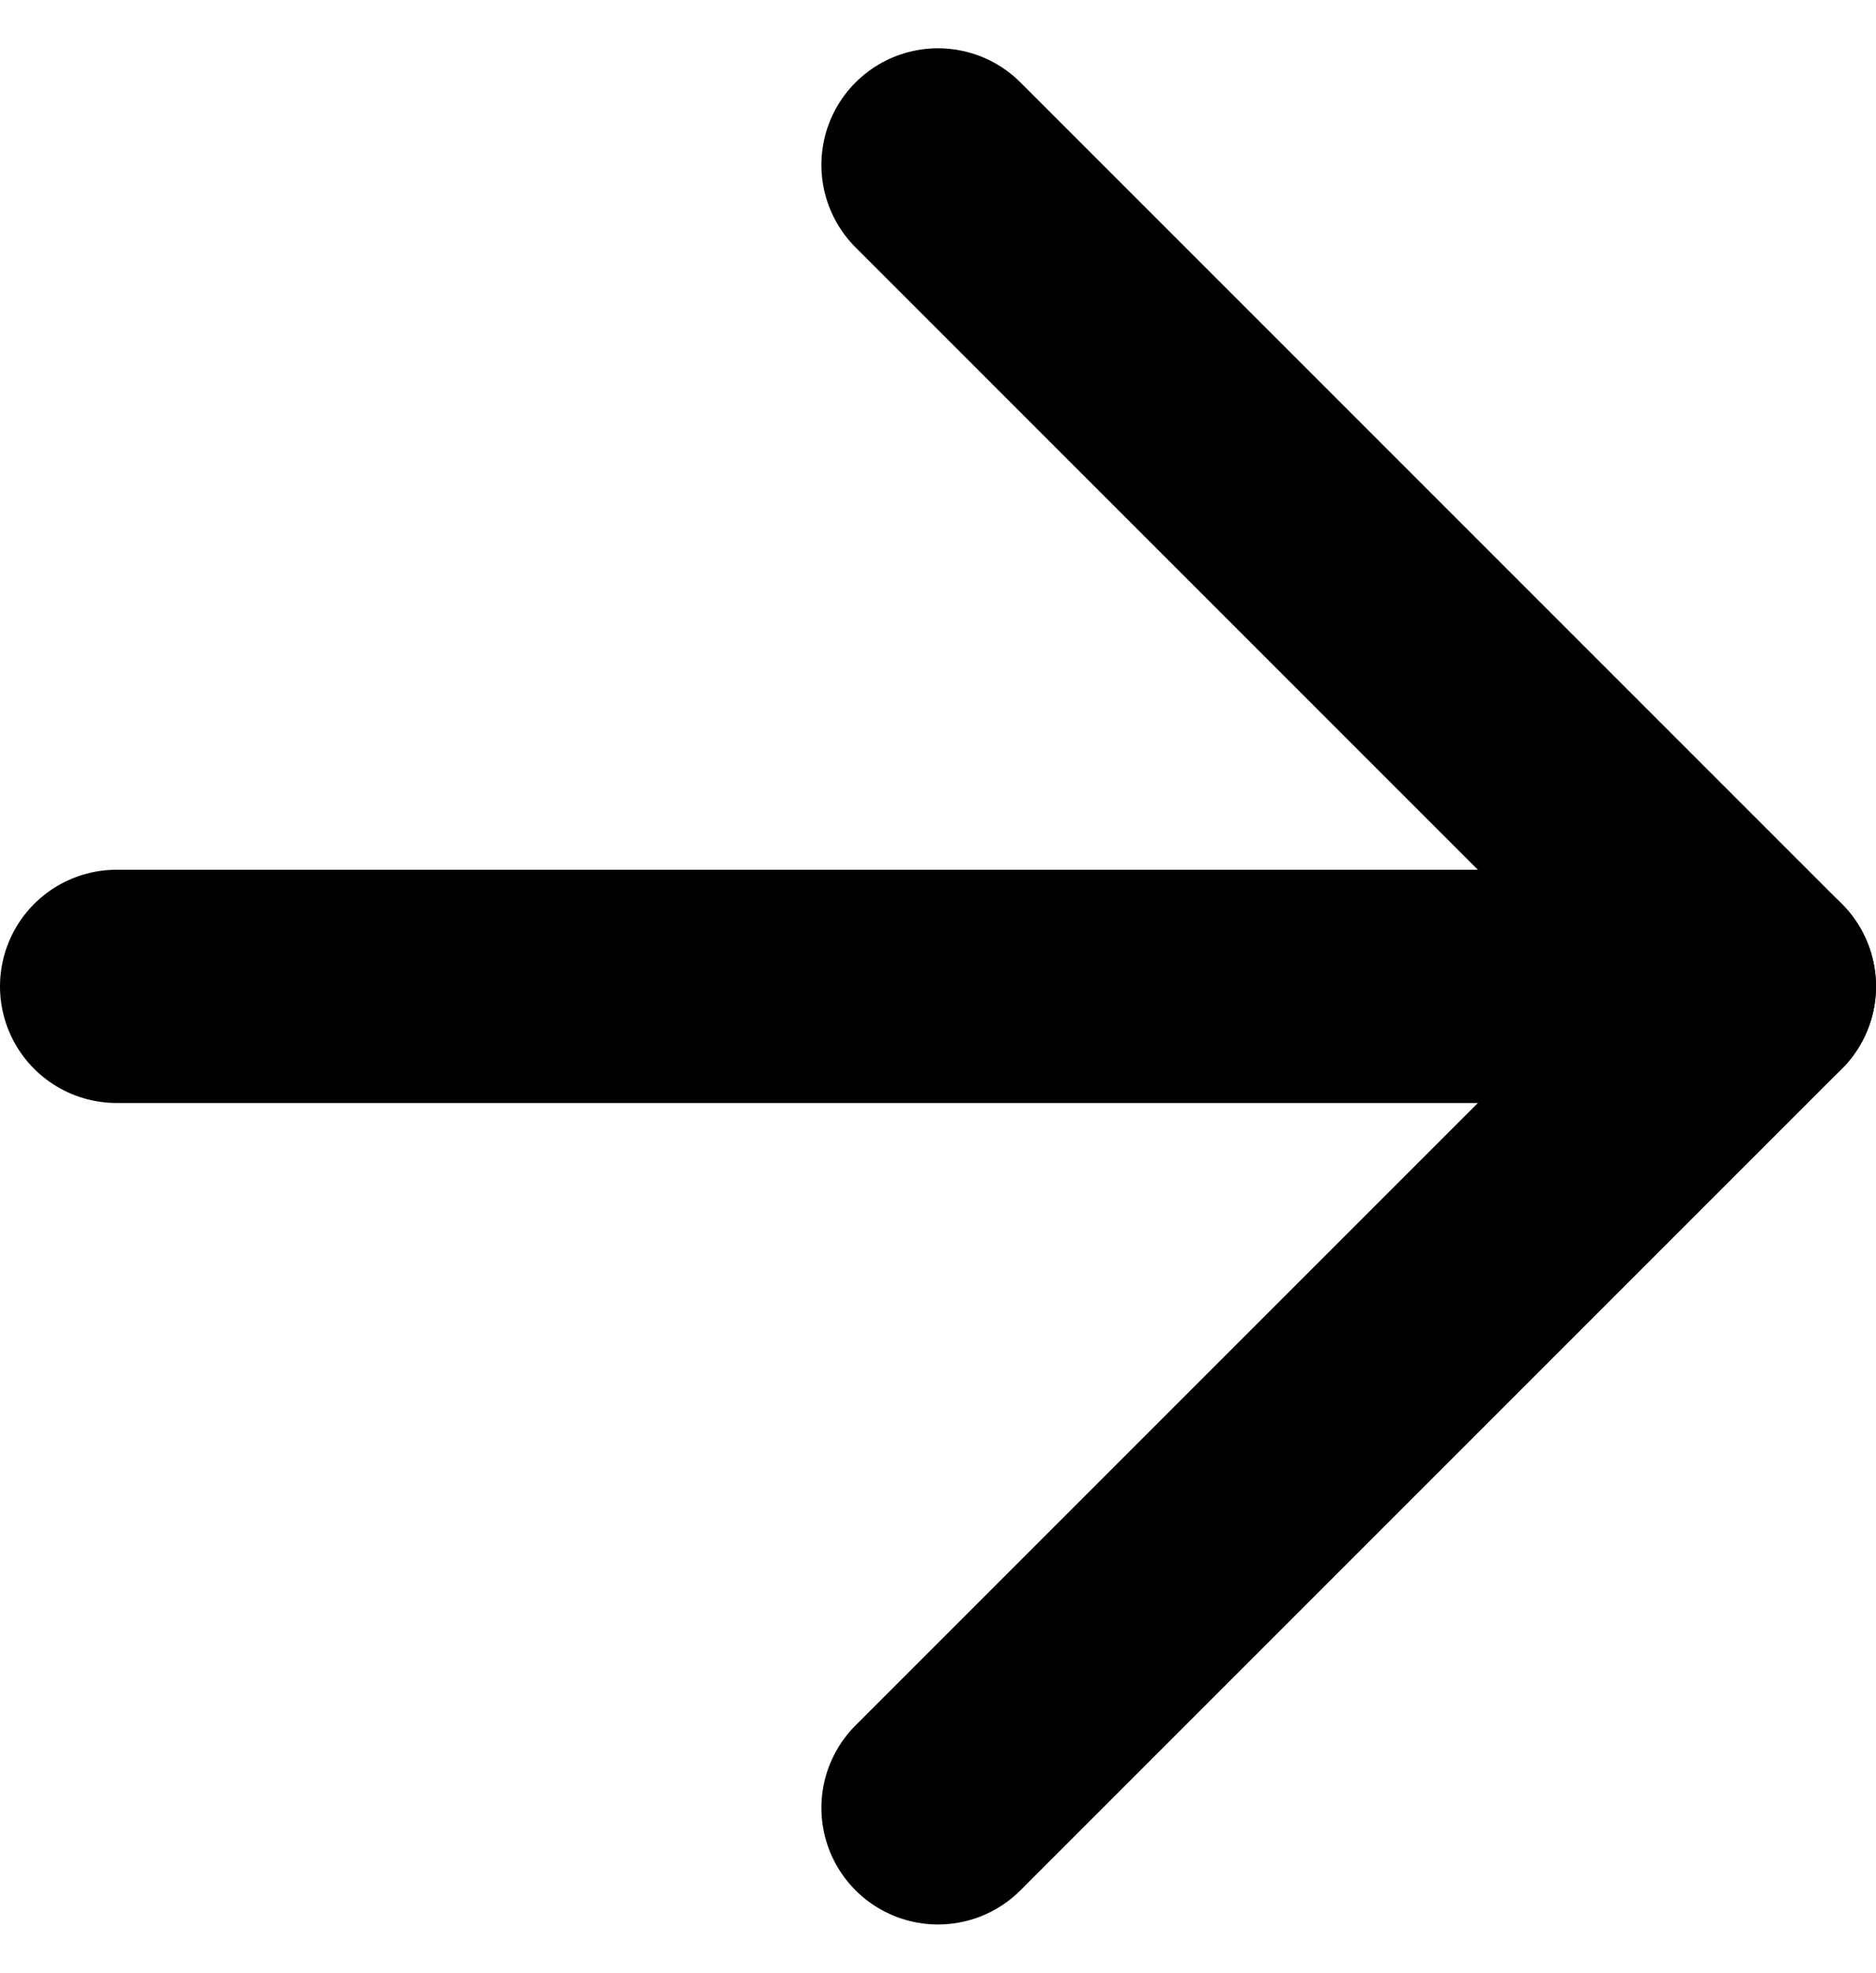 <svg xmlns="http://www.w3.org/2000/svg" width="16.088" height="16.916" viewBox="0 0 16.088 16.916">
  <g transform="translate(-6.5 -6.086)">
    <path d="M7.5,18H21.588" transform="translate(0 -3.456)" fill="none" stroke="#000" stroke-linecap="round" stroke-linejoin="round" stroke-width="2"/>
    <path d="M18,7.5l7.044,7.044L18,21.588" transform="translate(-3.456)" fill="none" stroke="#000" stroke-linecap="round" stroke-linejoin="round" stroke-width="2"/>
  </g>
</svg>
